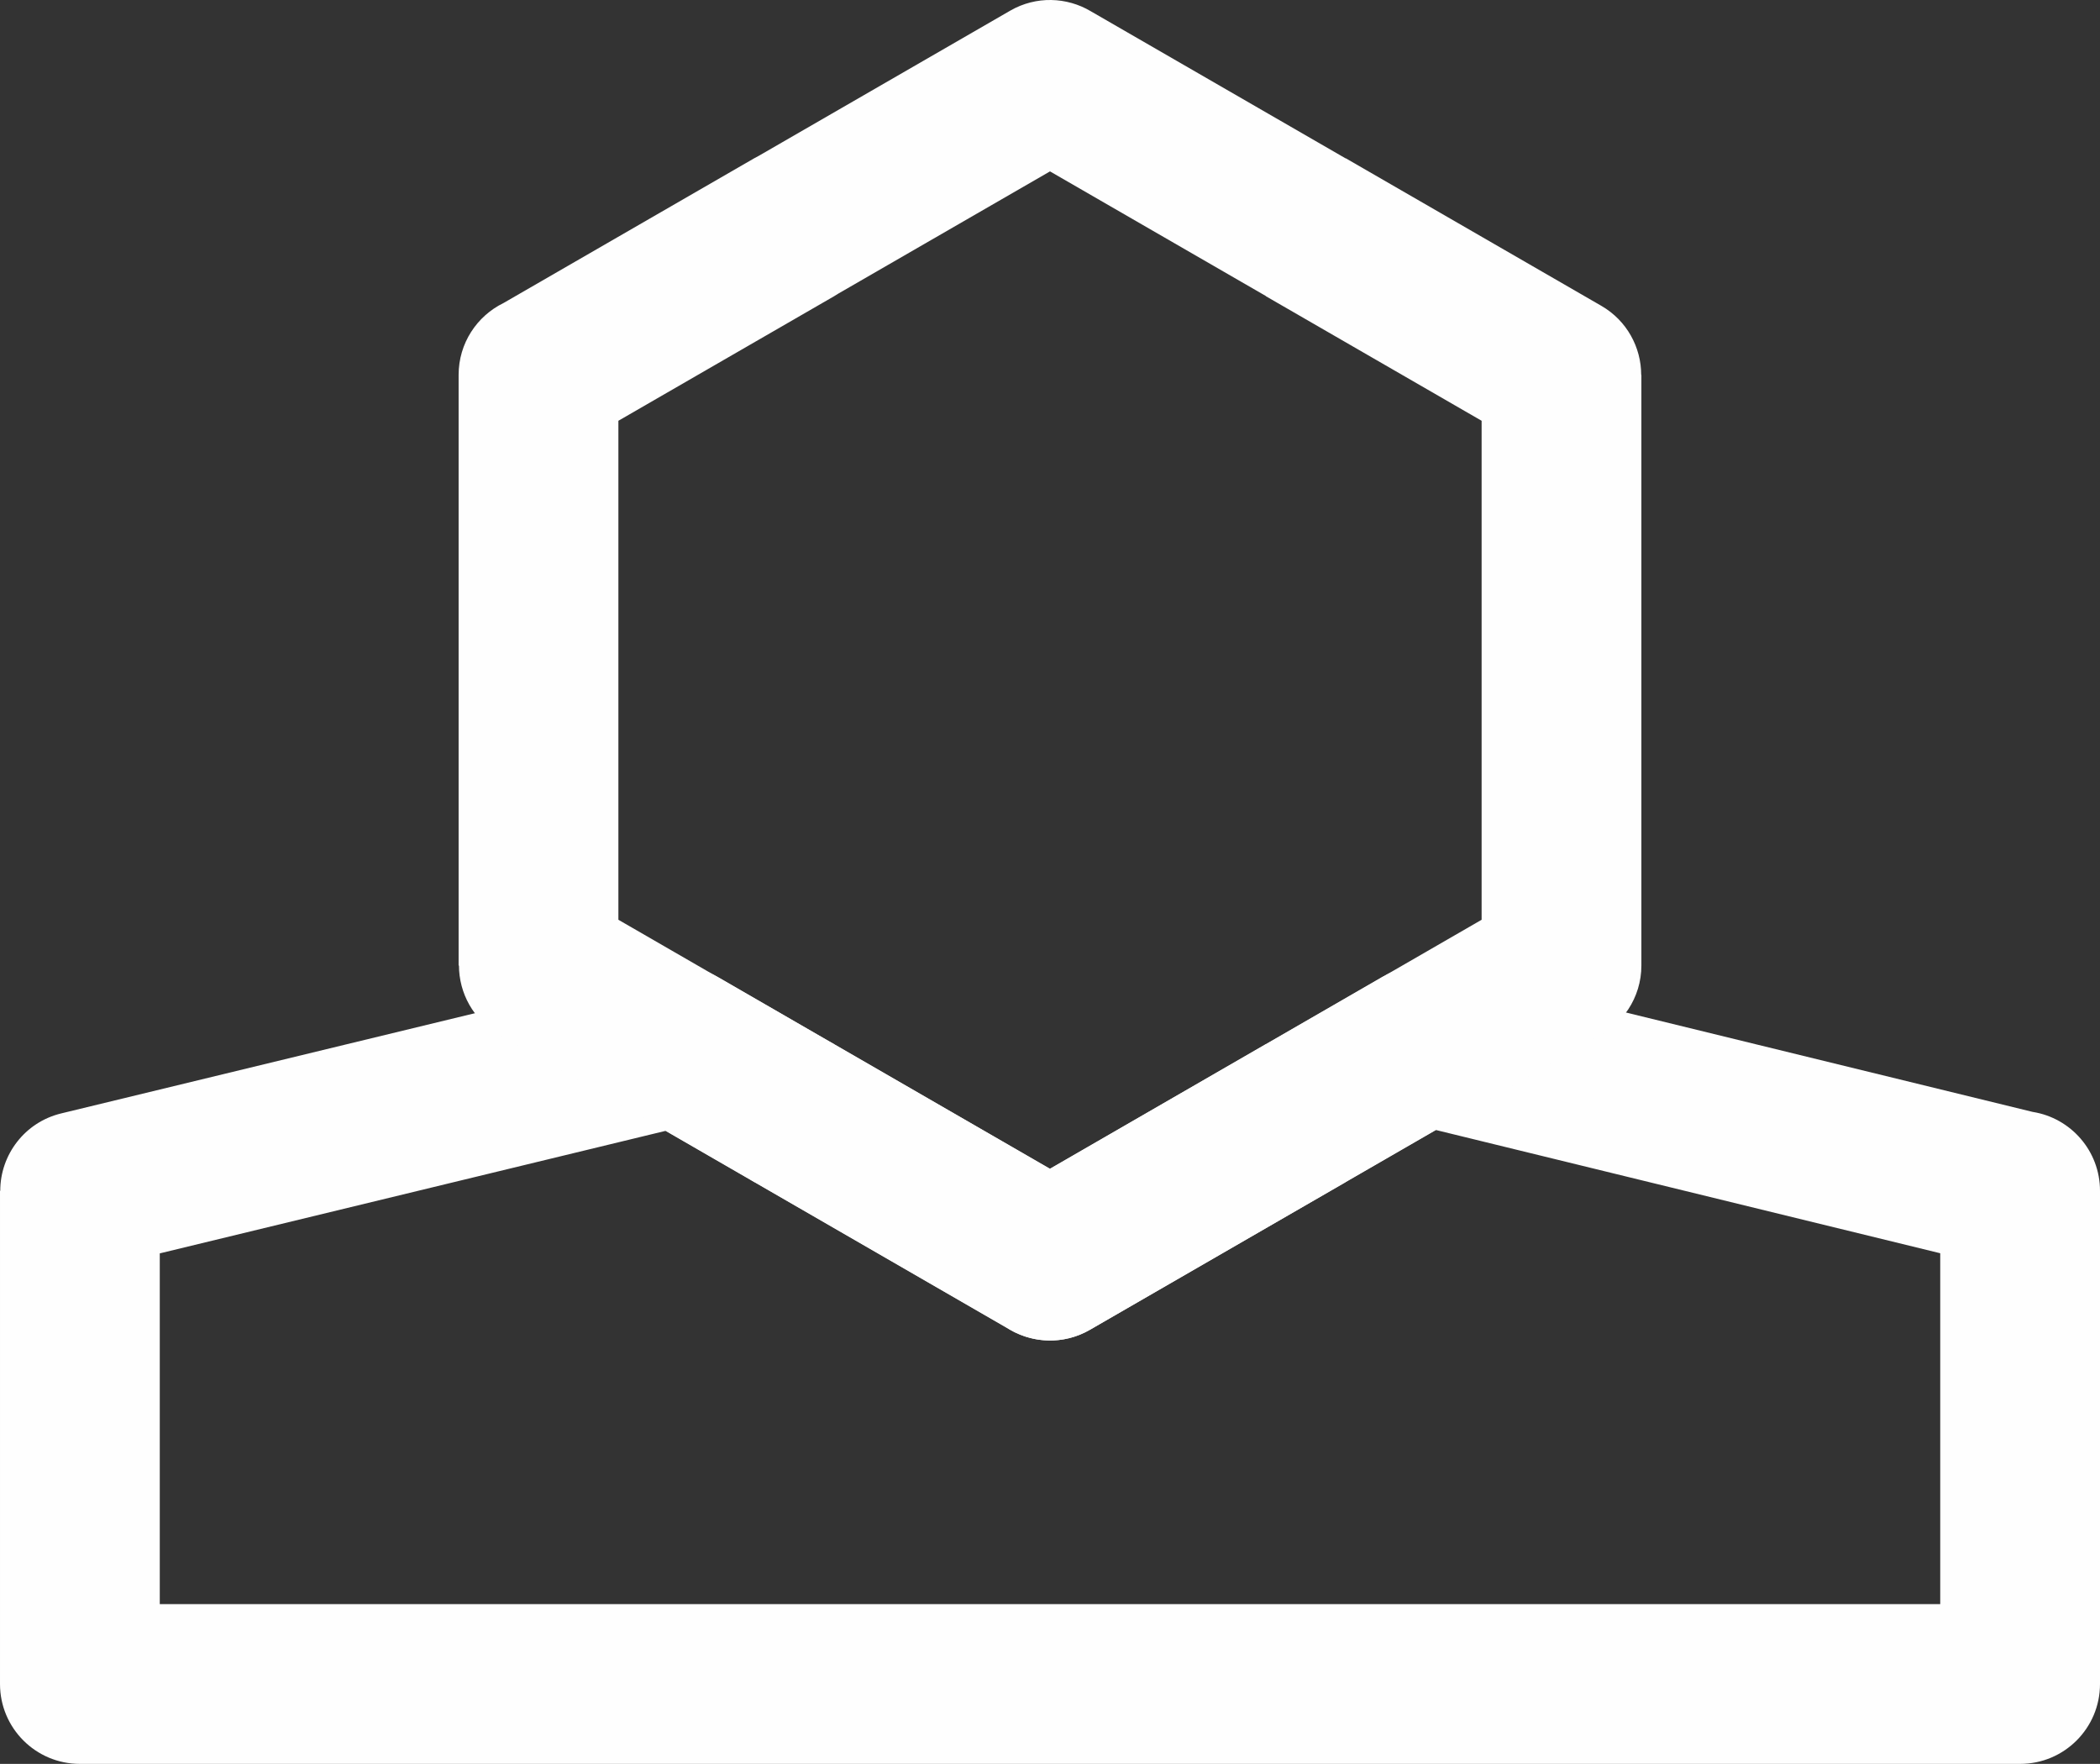 <?xml version="1.0" encoding="UTF-8"?>
<!DOCTYPE svg PUBLIC "-//W3C//DTD SVG 1.1//EN" "http://www.w3.org/Graphics/SVG/1.1/DTD/svg11.dtd">
<!-- Creator: CorelDRAW 2019 (64 Bit) -->
<svg xmlns="http://www.w3.org/2000/svg" xml:space="preserve" width="100%" height="100%" version="1.1" shape-rendering="geometricPrecision" text-rendering="geometricPrecision" image-rendering="optimizeQuality" fill-rule="evenodd" clip-rule="evenodd"
viewBox="0 0 3709.49 3115.77"
 xmlns:xlink="http://www.w3.org/1999/xlink">
<rect x="0" y="0" width="3709.49" height="3115.77" fill="#333333" stroke="none"/>
<symbol id="Símbolo1" viewBox="-1465.26 -6041.98 3808.42 2996.41">
 <polygon fill="none" stroke="#2B2A29" stroke-width="282.22" stroke-linecap="round" stroke-linejoin="round" stroke-miterlimit="22.926" points="-148.86,-5900.89 438.78,-5561.61 1026.43,-5222.33 1026.43,-4543.78 1026.43,-3865.23 438.78,-3525.95 -148.86,-3186.67 -736.51,-3525.95 -1324.15,-3865.23 -1324.15,-4543.78 -1324.15,-5222.33 -736.51,-5561.61 "/>
 <polyline fill="none" stroke="#2B2A29" stroke-width="473.56" stroke-linecap="round" stroke-linejoin="round" stroke-miterlimit="22.926" points="2202.06,-3186.67 1614.42,-3525.95 1026.77,-3865.23 "/>
</symbol>
 <g id="Camada_x0020_1">
  <path fill="#FEFEFE" fill-rule="nonzero" d="M282.22 2833.55l3145.05 0 0 -619.78 -890.83 -217.69 -611.12 352.85c-47.97,27.78 -105.53,24.07 -148.75,-4.73l-444.01 -256.35 -0.14 0.25 -156.76 -90.51 -893.44 216.41 0 619.55zm3286.16 282.22l-3427.27 0c-77.93,0 -141.11,-63.18 -141.11,-141.11l0 -871.19 0.45 0c-0.05,-63.48 43.17,-121.12 107.59,-136.7l1050.57 -254.47c35.5,-10.19 74.92,-6.48 109.39,13.48l205.54 118.68 -0.14 0.24 381.08 220.01 589.77 -340.52 0.07 0.12c30.21,-17.5 66.95,-23.86 103.56,-15l1042.57 254.77c67.45,10.6 119.04,68.97 119.04,139.39l0 871.19c0,77.93 -63.18,141.11 -141.11,141.11z"/>
  <path fill="#FEFEFE" fill-rule="nonzero" d="M1926.58 19.75l450.35 260.02 0.14 -0.25 451.76 260.83c45.02,26.07 70.18,73.28 70.23,121.82l0.32 0 0 1043.29c0,57.01 -33.81,106.11 -82.47,128.38l-439.98 254.02 0.14 0.24 -451.76 260.83c-45.68,26.46 -100.07,24.35 -142.48,-0.78l-450.4 -260.05 -7.29 -4.53 -443.91 -256.29c-45.17,-25.95 -70.47,-73.21 -70.52,-121.82l-0.59 0 0 -1043.29c0,-55.8 32.39,-104.03 79.39,-126.93l442.92 -255.72 7.9 -4.24 444.42 -256.58c45.55,-26.17 99.64,-23.98 141.83,1.05zm309.51 503.17l-381.34 -220.17 -373.91 215.88 -7.29 4.53 -381.21 220.1 0 881.43 373.31 215.53 7.9 4.24 381.2 220.09 381.2 -220.09 0.14 0.25 381.07 -220.02 0 -881.43 -381.21 -220.1 0.14 -0.24z"/>
 </g>
</svg>
